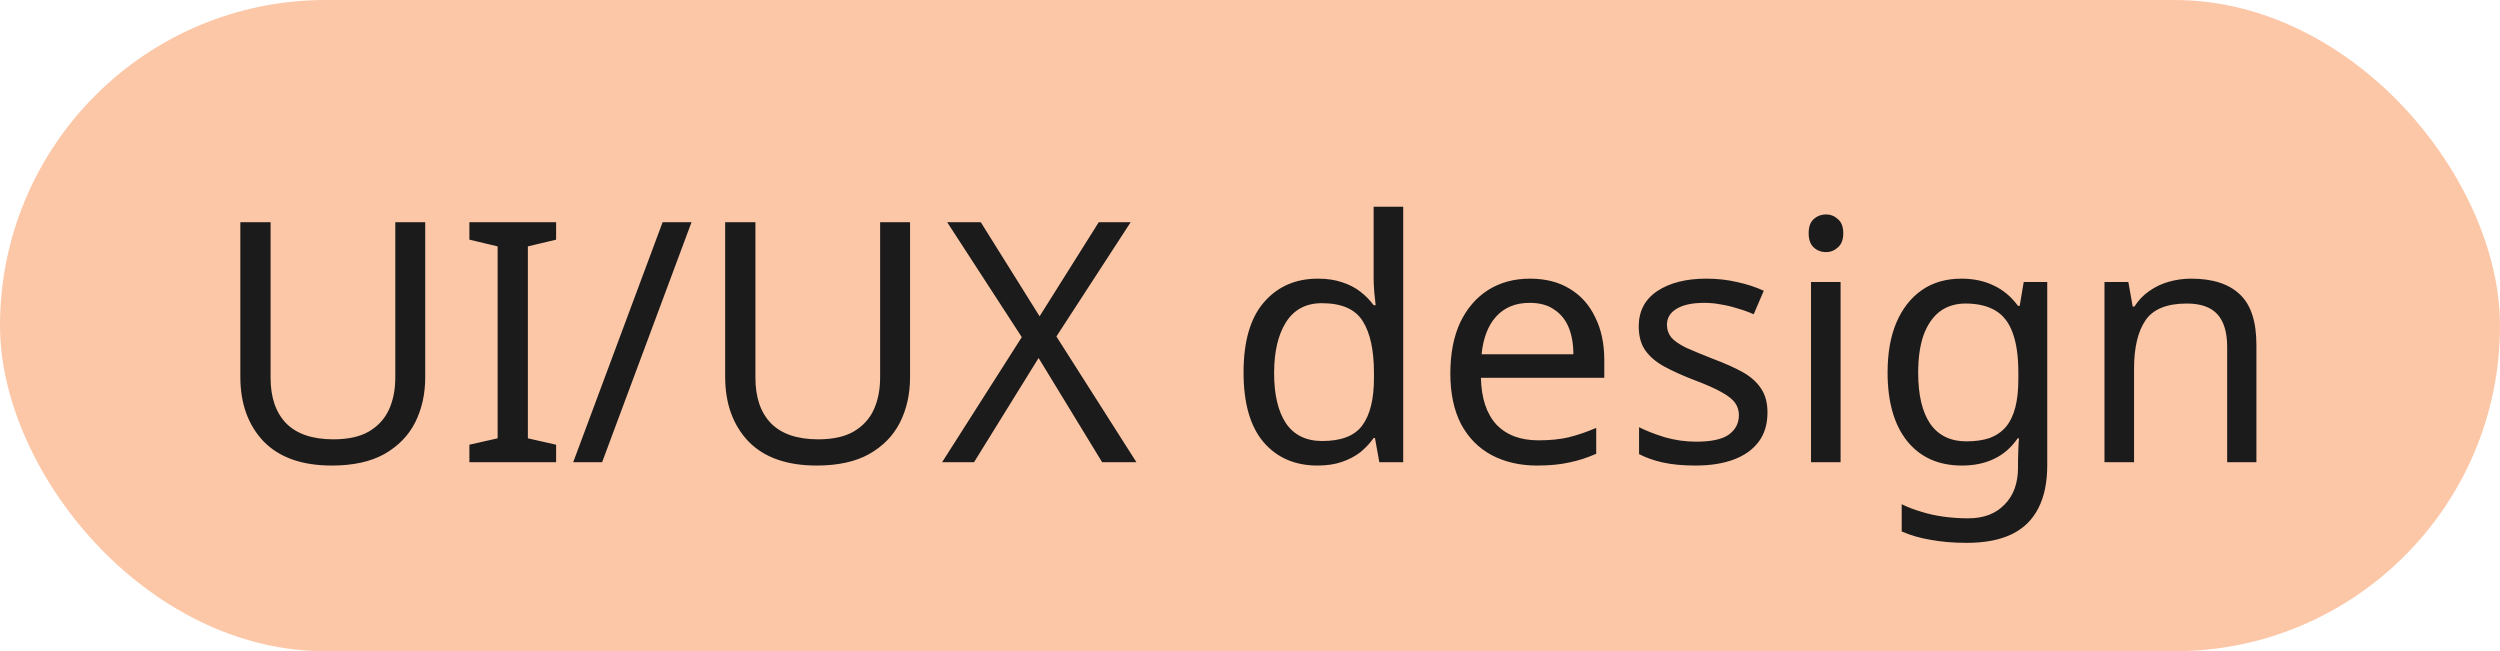 <?xml version="1.0" encoding="UTF-8"?> <svg xmlns="http://www.w3.org/2000/svg" width="119" height="31" viewBox="0 0 119 31" fill="none"><rect width="119" height="31" rx="15.5" fill="#FCC7A7"></rect><path d="M20.24 17.968C20.24 18.757 20.08 19.472 19.76 20.112C19.44 20.741 18.949 21.243 18.288 21.616C17.637 21.979 16.805 22.16 15.792 22.16C14.373 22.16 13.291 21.776 12.544 21.008C11.808 20.229 11.44 19.205 11.44 17.936V10.576H12.88V17.984C12.88 18.912 13.125 19.632 13.616 20.144C14.117 20.656 14.869 20.912 15.872 20.912C16.565 20.912 17.125 20.789 17.552 20.544C17.989 20.288 18.309 19.941 18.512 19.504C18.715 19.056 18.816 18.544 18.816 17.968V10.576H20.24V17.968ZM26.471 22H22.343V21.168L23.687 20.864V11.728L22.343 11.408V10.576H26.471V11.408L25.127 11.728V20.864L26.471 21.168V22ZM32.917 10.576L28.661 22H27.285L31.541 10.576H32.917ZM43.318 17.968C43.318 18.757 43.158 19.472 42.838 20.112C42.518 20.741 42.028 21.243 41.366 21.616C40.715 21.979 39.883 22.16 38.87 22.16C37.452 22.16 36.369 21.776 35.622 21.008C34.886 20.229 34.518 19.205 34.518 17.936V10.576H35.958V17.984C35.958 18.912 36.203 19.632 36.694 20.144C37.196 20.656 37.947 20.912 38.95 20.912C39.644 20.912 40.203 20.789 40.63 20.544C41.068 20.288 41.388 19.941 41.59 19.504C41.793 19.056 41.894 18.544 41.894 17.968V10.576H43.318V17.968ZM54.093 22H52.461L49.437 17.04L46.365 22H44.845L48.637 16.048L45.085 10.576H46.685L49.485 15.056L52.301 10.576H53.821L50.285 16.016L54.093 22ZM62.712 22.16C61.646 22.16 60.792 21.792 60.153 21.056C59.513 20.309 59.193 19.2 59.193 17.728C59.193 16.256 59.513 15.147 60.153 14.4C60.803 13.643 61.662 13.264 62.728 13.264C63.176 13.264 63.566 13.323 63.897 13.44C64.227 13.547 64.515 13.696 64.76 13.888C65.006 14.08 65.214 14.293 65.385 14.528H65.481C65.47 14.389 65.448 14.187 65.416 13.92C65.395 13.643 65.385 13.424 65.385 13.264V9.84H66.793V22H65.656L65.448 20.848H65.385C65.214 21.093 65.006 21.317 64.76 21.52C64.515 21.712 64.222 21.867 63.88 21.984C63.55 22.101 63.16 22.16 62.712 22.16ZM62.937 20.992C63.843 20.992 64.478 20.747 64.841 20.256C65.214 19.755 65.4 19.003 65.4 18V17.744C65.4 16.677 65.225 15.861 64.873 15.296C64.52 14.72 63.87 14.432 62.92 14.432C62.163 14.432 61.593 14.736 61.209 15.344C60.835 15.941 60.648 16.747 60.648 17.76C60.648 18.784 60.835 19.579 61.209 20.144C61.593 20.709 62.169 20.992 62.937 20.992ZM72.828 13.264C73.564 13.264 74.194 13.424 74.716 13.744C75.25 14.064 75.655 14.517 75.932 15.104C76.22 15.68 76.364 16.357 76.364 17.136V17.984H70.492C70.514 18.955 70.759 19.696 71.228 20.208C71.708 20.709 72.375 20.96 73.228 20.96C73.772 20.96 74.252 20.912 74.668 20.816C75.095 20.709 75.532 20.56 75.98 20.368V21.6C75.543 21.792 75.111 21.931 74.684 22.016C74.258 22.112 73.751 22.16 73.164 22.16C72.354 22.16 71.634 21.995 71.004 21.664C70.386 21.333 69.9 20.843 69.548 20.192C69.207 19.531 69.036 18.725 69.036 17.776C69.036 16.837 69.191 16.032 69.5 15.36C69.82 14.688 70.263 14.171 70.828 13.808C71.404 13.445 72.071 13.264 72.828 13.264ZM72.812 14.416C72.14 14.416 71.607 14.635 71.212 15.072C70.828 15.499 70.599 16.096 70.524 16.864H74.892C74.892 16.373 74.818 15.947 74.668 15.584C74.519 15.221 74.29 14.939 73.98 14.736C73.682 14.523 73.292 14.416 72.812 14.416ZM84.132 19.632C84.132 20.187 83.993 20.651 83.716 21.024C83.438 21.397 83.043 21.68 82.531 21.872C82.019 22.064 81.412 22.16 80.707 22.16C80.11 22.16 79.593 22.112 79.156 22.016C78.729 21.92 78.35 21.787 78.019 21.616V20.336C78.361 20.507 78.772 20.667 79.251 20.816C79.742 20.955 80.238 21.024 80.74 21.024C81.454 21.024 81.972 20.912 82.291 20.688C82.612 20.453 82.772 20.144 82.772 19.76C82.772 19.547 82.713 19.355 82.596 19.184C82.478 19.013 82.265 18.843 81.956 18.672C81.657 18.501 81.225 18.309 80.659 18.096C80.105 17.883 79.63 17.669 79.236 17.456C78.841 17.243 78.537 16.987 78.323 16.688C78.11 16.389 78.004 16.005 78.004 15.536C78.004 14.811 78.297 14.251 78.883 13.856C79.481 13.461 80.26 13.264 81.219 13.264C81.742 13.264 82.228 13.317 82.675 13.424C83.134 13.52 83.561 13.659 83.956 13.84L83.475 14.96C83.241 14.853 82.99 14.763 82.724 14.688C82.468 14.603 82.206 14.539 81.939 14.496C81.673 14.443 81.401 14.416 81.124 14.416C80.547 14.416 80.105 14.512 79.796 14.704C79.497 14.885 79.347 15.136 79.347 15.456C79.347 15.691 79.417 15.893 79.555 16.064C79.694 16.224 79.924 16.384 80.243 16.544C80.574 16.693 81.011 16.875 81.555 17.088C82.1 17.291 82.564 17.499 82.948 17.712C83.332 17.925 83.625 18.187 83.828 18.496C84.03 18.795 84.132 19.173 84.132 19.632ZM87.612 13.424V22H86.204V13.424H87.612ZM86.924 10.208C87.137 10.208 87.324 10.283 87.484 10.432C87.654 10.571 87.74 10.795 87.74 11.104C87.74 11.403 87.654 11.627 87.484 11.776C87.324 11.925 87.137 12 86.924 12C86.689 12 86.492 11.925 86.332 11.776C86.172 11.627 86.092 11.403 86.092 11.104C86.092 10.795 86.172 10.571 86.332 10.432C86.492 10.283 86.689 10.208 86.924 10.208ZM93.369 13.264C93.934 13.264 94.441 13.371 94.889 13.584C95.347 13.797 95.737 14.123 96.057 14.56H96.137L96.329 13.424H97.449V22.144C97.449 22.955 97.31 23.632 97.033 24.176C96.755 24.731 96.334 25.147 95.769 25.424C95.203 25.701 94.483 25.84 93.609 25.84C92.99 25.84 92.419 25.792 91.897 25.696C91.385 25.611 90.926 25.477 90.521 25.296V24C90.798 24.139 91.102 24.256 91.433 24.352C91.763 24.459 92.121 24.539 92.505 24.592C92.889 24.645 93.283 24.672 93.689 24.672C94.425 24.672 95.001 24.453 95.417 24.016C95.843 23.589 96.057 23.003 96.057 22.256V21.92C96.057 21.792 96.062 21.611 96.073 21.376C96.083 21.131 96.094 20.96 96.105 20.864H96.041C95.742 21.301 95.369 21.627 94.921 21.84C94.483 22.053 93.971 22.16 93.385 22.16C92.275 22.16 91.406 21.771 90.777 20.992C90.158 20.213 89.849 19.125 89.849 17.728C89.849 16.811 89.987 16.021 90.265 15.36C90.553 14.688 90.958 14.171 91.481 13.808C92.003 13.445 92.633 13.264 93.369 13.264ZM93.561 14.448C93.081 14.448 92.67 14.576 92.329 14.832C91.998 15.088 91.742 15.461 91.561 15.952C91.39 16.443 91.305 17.04 91.305 17.744C91.305 18.8 91.497 19.611 91.881 20.176C92.275 20.731 92.846 21.008 93.593 21.008C94.03 21.008 94.403 20.955 94.713 20.848C95.022 20.731 95.278 20.555 95.481 20.32C95.683 20.075 95.833 19.765 95.929 19.392C96.025 19.019 96.073 18.576 96.073 18.064V17.728C96.073 16.949 95.982 16.32 95.801 15.84C95.63 15.36 95.358 15.008 94.985 14.784C94.611 14.56 94.137 14.448 93.561 14.448ZM104.301 13.264C105.325 13.264 106.098 13.515 106.621 14.016C107.143 14.507 107.405 15.307 107.405 16.416V22H106.013V16.512C106.013 15.819 105.858 15.301 105.549 14.96C105.239 14.619 104.754 14.448 104.093 14.448C103.143 14.448 102.487 14.715 102.125 15.248C101.762 15.781 101.581 16.549 101.581 17.552V22H100.173V13.424H101.309L101.517 14.592H101.597C101.789 14.293 102.023 14.048 102.301 13.856C102.589 13.653 102.903 13.504 103.245 13.408C103.586 13.312 103.938 13.264 104.301 13.264Z" fill="#1B1B1B"></path></svg> 